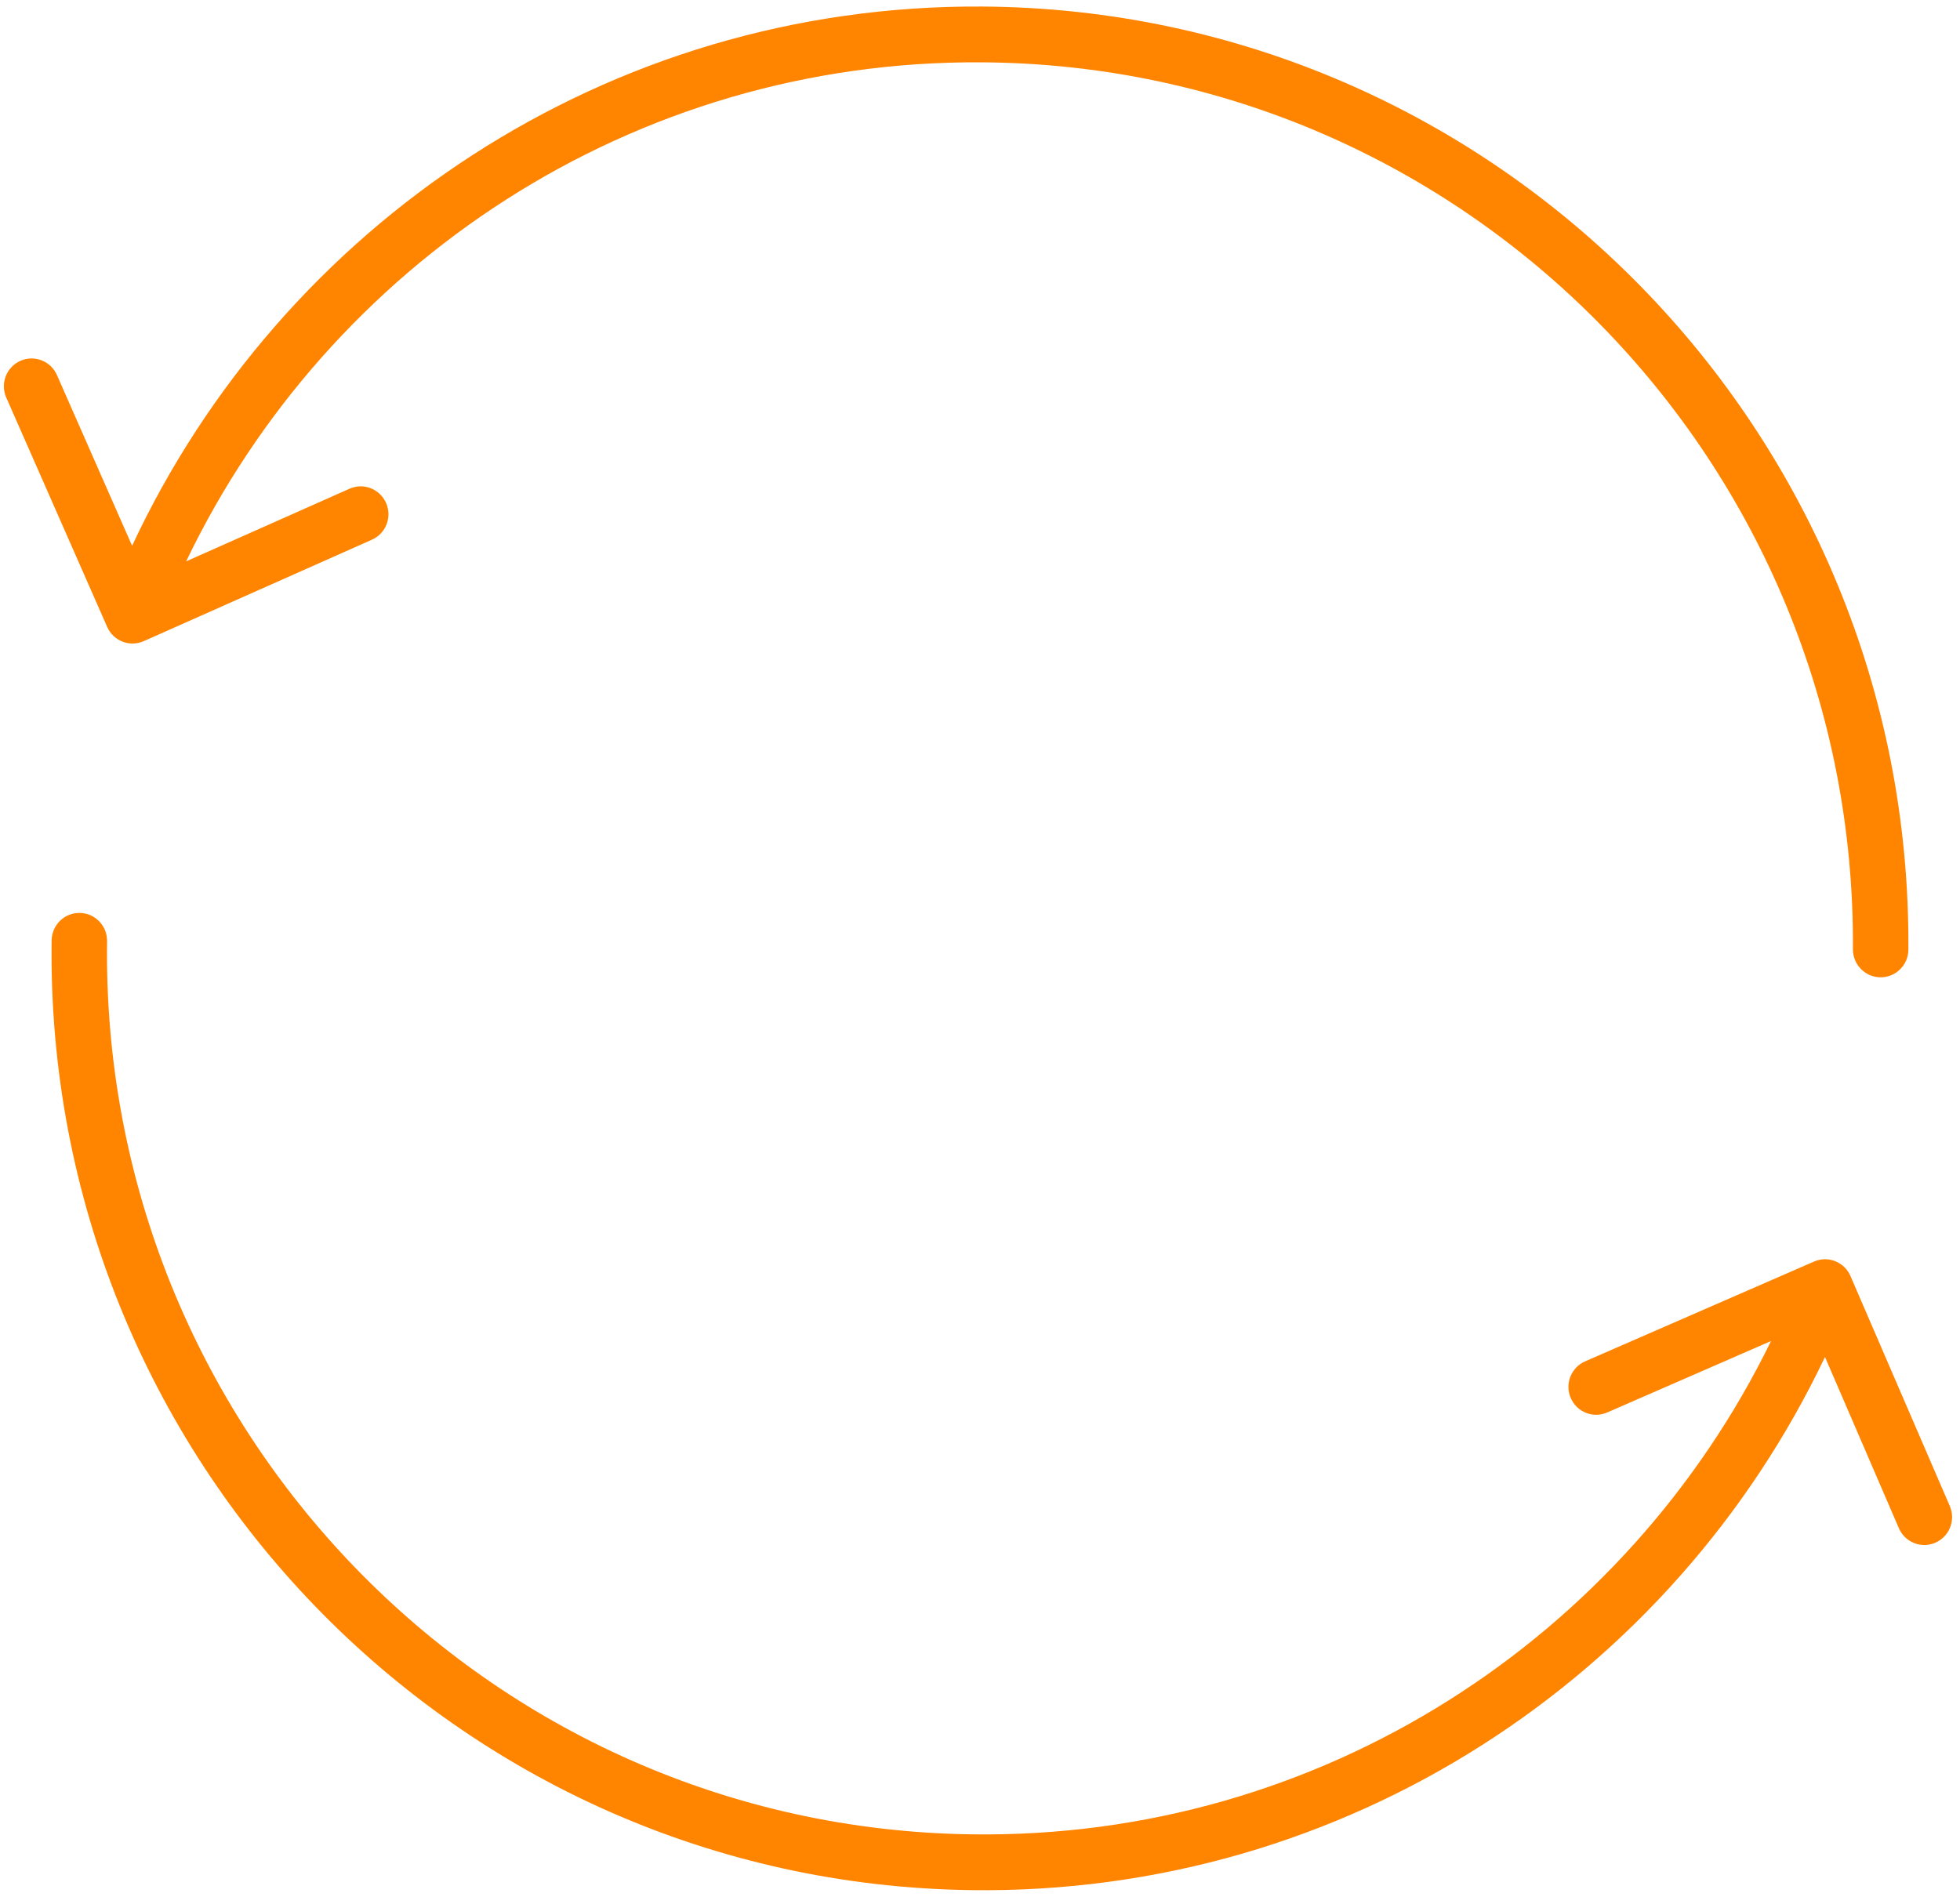 <svg width="35" height="34" viewBox="0 0 35 34" fill="none" xmlns="http://www.w3.org/2000/svg">
<path fill-rule="evenodd" clip-rule="evenodd" d="M2.359 9.748L1.017 6.699C0.907 6.447 0.614 6.334 0.364 6.445C0.114 6.556 0.001 6.85 0.112 7.101L1.914 11.197C2.025 11.449 2.317 11.562 2.567 11.451L6.642 9.639C6.892 9.528 7.005 9.234 6.894 8.983C6.783 8.731 6.491 8.618 6.241 8.729L3.324 10.026C5.869 4.717 11.289 1.07 17.539 1.113C26.185 1.171 33.146 8.263 33.088 16.954C33.087 17.229 33.307 17.453 33.58 17.455C33.853 17.457 34.077 17.235 34.078 16.961C34.14 7.72 26.738 0.179 17.546 0.117C10.839 0.072 5.033 4.021 2.359 9.748Z" fill="#FF8400"/>
<path fill-rule="evenodd" clip-rule="evenodd" d="M32.589 24.236L33.909 27.295C34.018 27.547 34.31 27.663 34.56 27.553C34.811 27.444 34.926 27.151 34.818 26.899L33.044 22.79C32.935 22.538 32.644 22.422 32.393 22.532L28.306 24.314C28.055 24.424 27.94 24.717 28.049 24.969C28.158 25.221 28.449 25.337 28.7 25.227L31.626 23.951C29.044 29.242 23.598 32.849 17.348 32.762C8.703 32.642 1.792 25.5 1.912 16.81C1.916 16.535 1.697 16.309 1.424 16.305C1.15 16.301 0.926 16.521 0.922 16.796C0.795 26.036 8.143 33.63 17.334 33.758C24.041 33.851 29.875 29.943 32.589 24.236Z" fill="#FF8400"/>
</svg>

